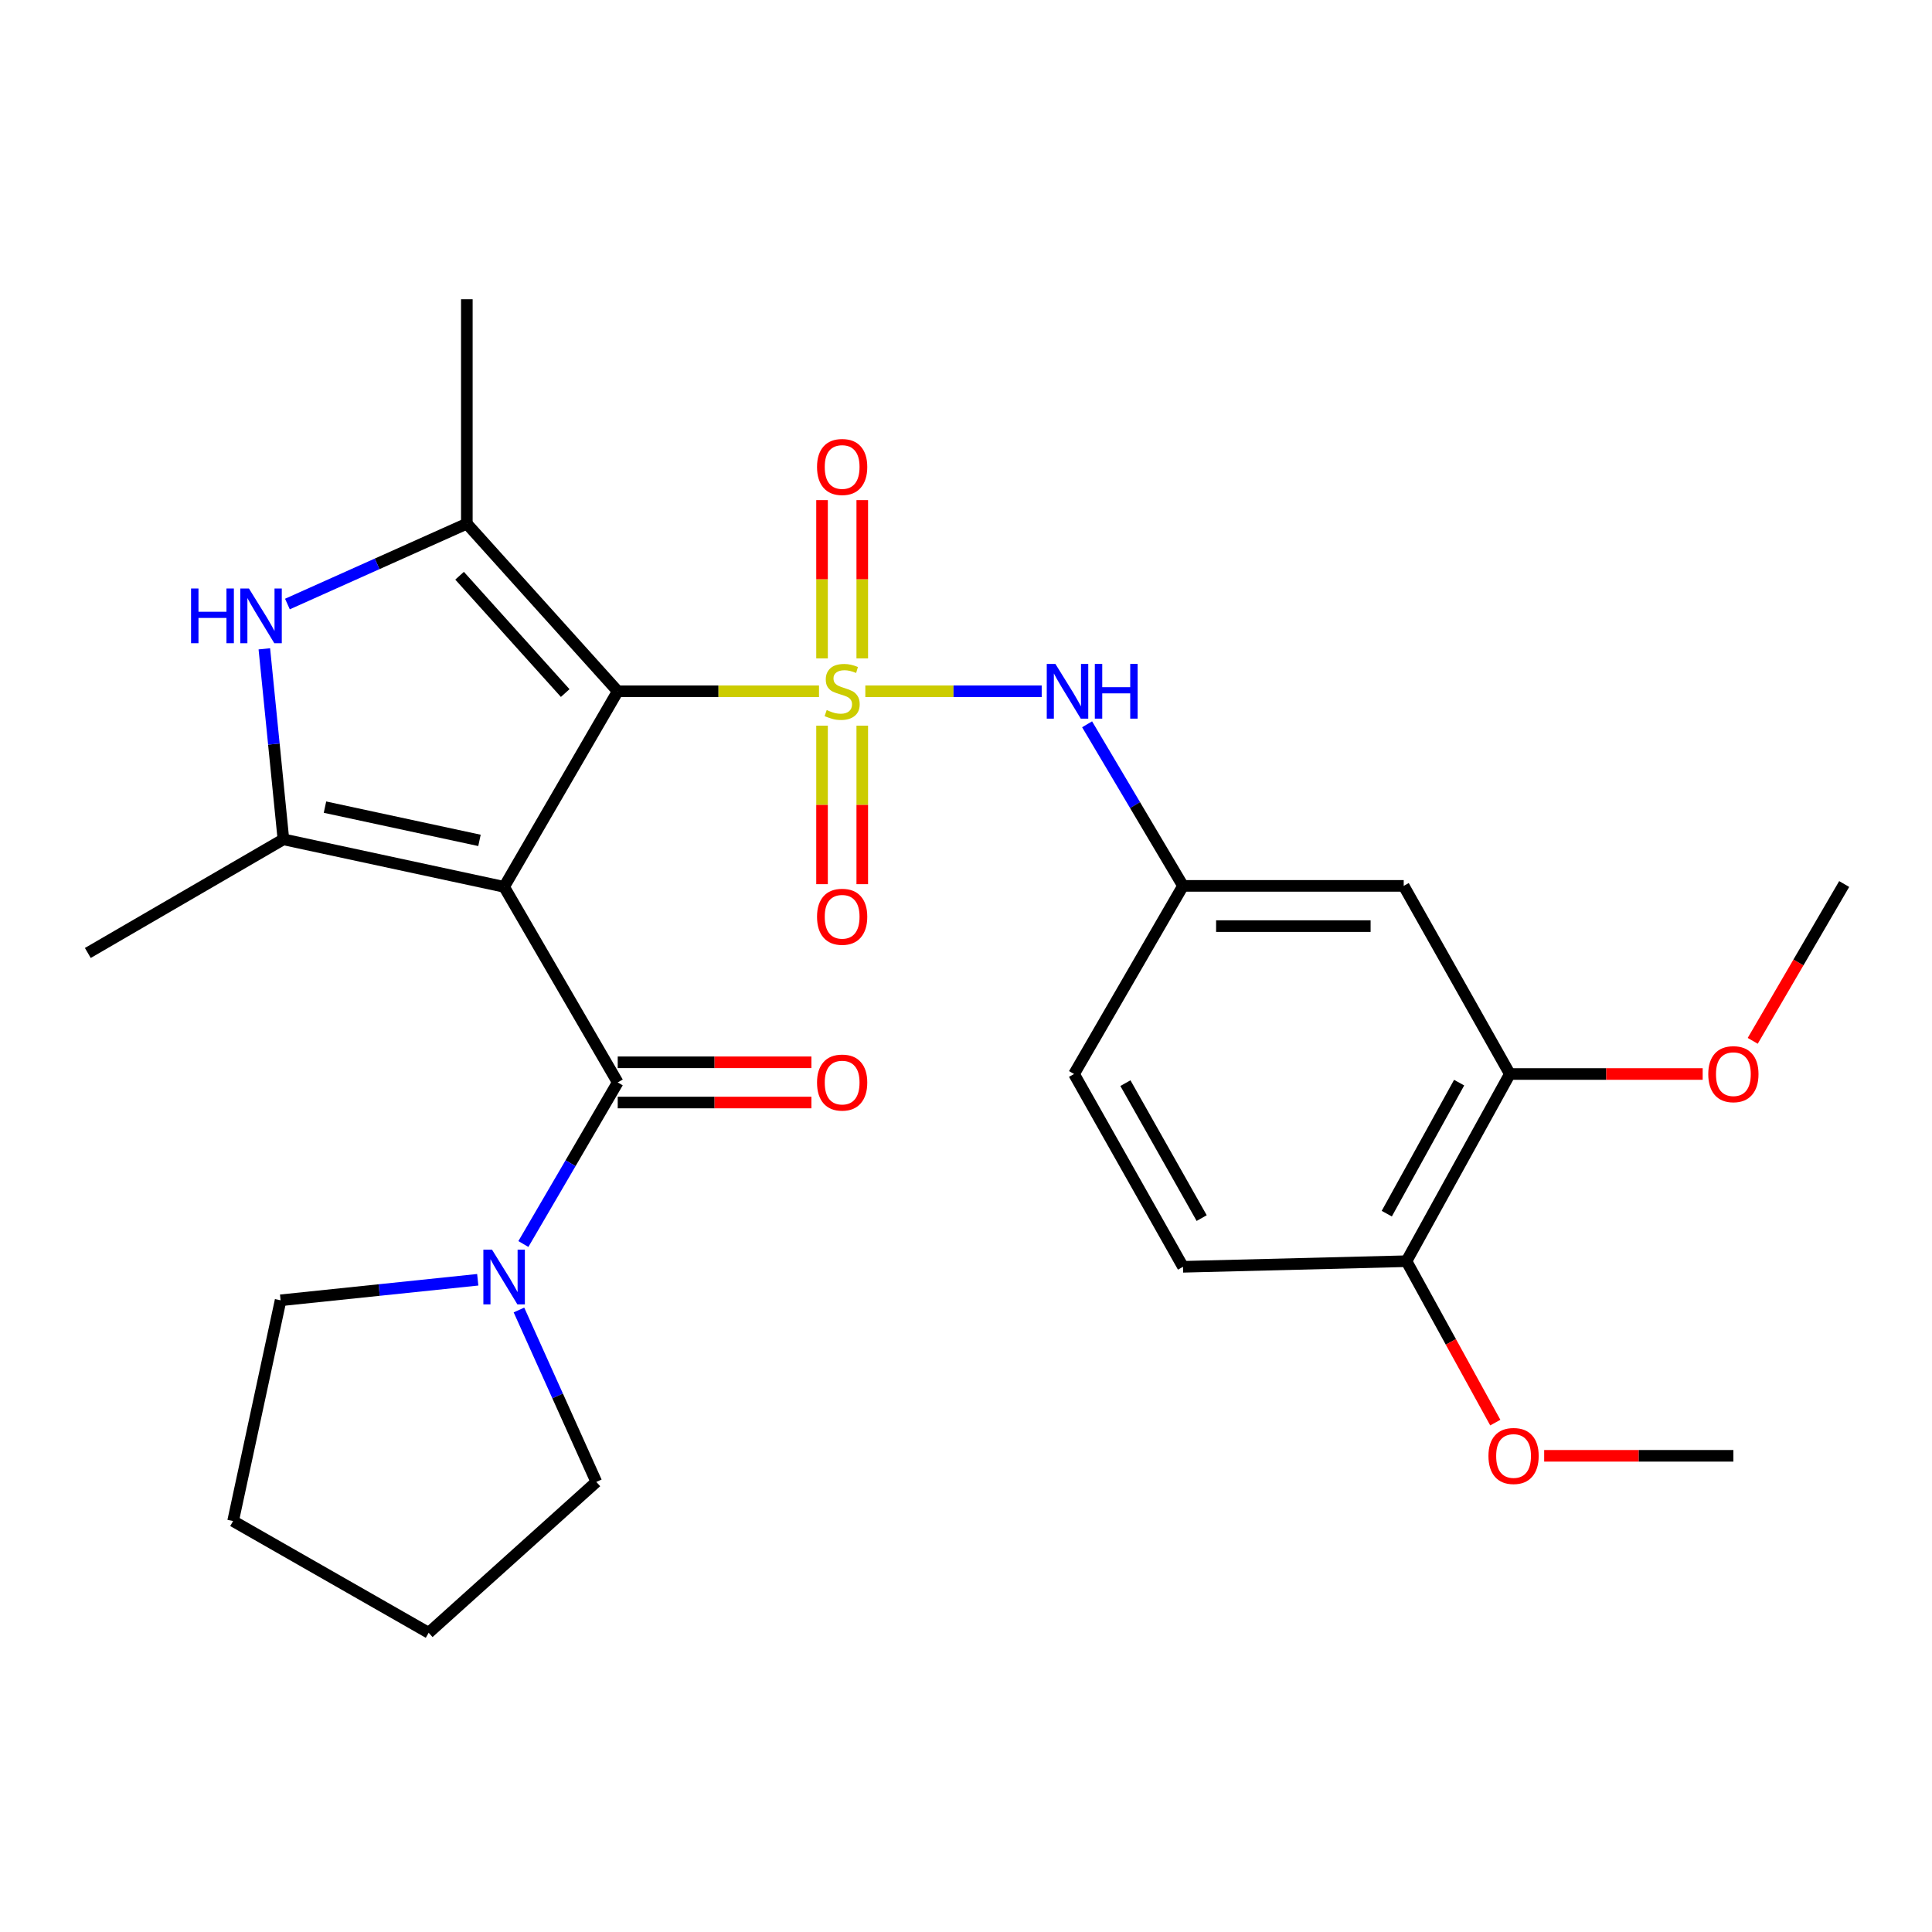 <?xml version='1.0' encoding='iso-8859-1'?>
<svg version='1.1' baseProfile='full'
              xmlns='http://www.w3.org/2000/svg'
                      xmlns:rdkit='http://www.rdkit.org/xml'
                      xmlns:xlink='http://www.w3.org/1999/xlink'
                  xml:space='preserve'
width='1000px' height='1000px' viewBox='0 0 1000 1000'>
<!-- END OF HEADER -->
<rect style='opacity:1.0;fill:#FFFFFF;stroke:none' width='1000' height='1000' x='0' y='0'> </rect>
<path class='bond-1' d='M 423.911,357.804 L 371.823,357.804' style='fill:none;fill-rule:evenodd;stroke:#CCCC00;stroke-width:6px;stroke-linecap:butt;stroke-linejoin:miter;stroke-opacity:1' />
<path class='bond-1' d='M 371.823,357.804 L 319.736,357.804' style='fill:none;fill-rule:evenodd;stroke:#000000;stroke-width:6px;stroke-linecap:butt;stroke-linejoin:miter;stroke-opacity:1' />
<path class='bond-6' d='M 447.891,357.804 L 493.536,357.804' style='fill:none;fill-rule:evenodd;stroke:#CCCC00;stroke-width:6px;stroke-linecap:butt;stroke-linejoin:miter;stroke-opacity:1' />
<path class='bond-6' d='M 493.536,357.804 L 539.182,357.804' style='fill:none;fill-rule:evenodd;stroke:#0000FF;stroke-width:6px;stroke-linecap:butt;stroke-linejoin:miter;stroke-opacity:1' />
<path class='bond-8' d='M 425.484,375.6 L 425.484,416.623' style='fill:none;fill-rule:evenodd;stroke:#CCCC00;stroke-width:6px;stroke-linecap:butt;stroke-linejoin:miter;stroke-opacity:1' />
<path class='bond-8' d='M 425.484,416.623 L 425.484,457.646' style='fill:none;fill-rule:evenodd;stroke:#FF0000;stroke-width:6px;stroke-linecap:butt;stroke-linejoin:miter;stroke-opacity:1' />
<path class='bond-8' d='M 446.305,375.6 L 446.305,416.623' style='fill:none;fill-rule:evenodd;stroke:#CCCC00;stroke-width:6px;stroke-linecap:butt;stroke-linejoin:miter;stroke-opacity:1' />
<path class='bond-8' d='M 446.305,416.623 L 446.305,457.646' style='fill:none;fill-rule:evenodd;stroke:#FF0000;stroke-width:6px;stroke-linecap:butt;stroke-linejoin:miter;stroke-opacity:1' />
<path class='bond-9' d='M 446.305,340.78 L 446.305,299.821' style='fill:none;fill-rule:evenodd;stroke:#CCCC00;stroke-width:6px;stroke-linecap:butt;stroke-linejoin:miter;stroke-opacity:1' />
<path class='bond-9' d='M 446.305,299.821 L 446.305,258.862' style='fill:none;fill-rule:evenodd;stroke:#FF0000;stroke-width:6px;stroke-linecap:butt;stroke-linejoin:miter;stroke-opacity:1' />
<path class='bond-9' d='M 425.484,340.78 L 425.484,299.821' style='fill:none;fill-rule:evenodd;stroke:#CCCC00;stroke-width:6px;stroke-linecap:butt;stroke-linejoin:miter;stroke-opacity:1' />
<path class='bond-9' d='M 425.484,299.821 L 425.484,258.862' style='fill:none;fill-rule:evenodd;stroke:#FF0000;stroke-width:6px;stroke-linecap:butt;stroke-linejoin:miter;stroke-opacity:1' />
<path class='bond-0' d='M 260.929,459.029 L 319.736,357.804' style='fill:none;fill-rule:evenodd;stroke:#000000;stroke-width:6px;stroke-linecap:butt;stroke-linejoin:miter;stroke-opacity:1' />
<path class='bond-2' d='M 260.929,459.029 L 146.691,434.437' style='fill:none;fill-rule:evenodd;stroke:#000000;stroke-width:6px;stroke-linecap:butt;stroke-linejoin:miter;stroke-opacity:1' />
<path class='bond-2' d='M 248.175,434.985 L 168.208,417.771' style='fill:none;fill-rule:evenodd;stroke:#000000;stroke-width:6px;stroke-linecap:butt;stroke-linejoin:miter;stroke-opacity:1' />
<path class='bond-4' d='M 260.929,459.029 L 319.736,560.254' style='fill:none;fill-rule:evenodd;stroke:#000000;stroke-width:6px;stroke-linecap:butt;stroke-linejoin:miter;stroke-opacity:1' />
<path class='bond-3' d='M 319.736,357.804 L 241.635,271.05' style='fill:none;fill-rule:evenodd;stroke:#000000;stroke-width:6px;stroke-linecap:butt;stroke-linejoin:miter;stroke-opacity:1' />
<path class='bond-3' d='M 292.547,358.722 L 237.876,297.994' style='fill:none;fill-rule:evenodd;stroke:#000000;stroke-width:6px;stroke-linecap:butt;stroke-linejoin:miter;stroke-opacity:1' />
<path class='bond-17' d='M 146.691,434.437 L 45.455,493.256' style='fill:none;fill-rule:evenodd;stroke:#000000;stroke-width:6px;stroke-linecap:butt;stroke-linejoin:miter;stroke-opacity:1' />
<path class='bond-27' d='M 146.691,434.437 L 141.756,385.134' style='fill:none;fill-rule:evenodd;stroke:#000000;stroke-width:6px;stroke-linecap:butt;stroke-linejoin:miter;stroke-opacity:1' />
<path class='bond-27' d='M 141.756,385.134 L 136.82,335.831' style='fill:none;fill-rule:evenodd;stroke:#0000FF;stroke-width:6px;stroke-linecap:butt;stroke-linejoin:miter;stroke-opacity:1' />
<path class='bond-5' d='M 241.635,271.05 L 195.202,291.848' style='fill:none;fill-rule:evenodd;stroke:#000000;stroke-width:6px;stroke-linecap:butt;stroke-linejoin:miter;stroke-opacity:1' />
<path class='bond-5' d='M 195.202,291.848 L 148.77,312.647' style='fill:none;fill-rule:evenodd;stroke:#0000FF;stroke-width:6px;stroke-linecap:butt;stroke-linejoin:miter;stroke-opacity:1' />
<path class='bond-18' d='M 241.635,271.05 L 241.635,154.88' style='fill:none;fill-rule:evenodd;stroke:#000000;stroke-width:6px;stroke-linecap:butt;stroke-linejoin:miter;stroke-opacity:1' />
<path class='bond-7' d='M 319.736,560.254 L 295.317,602.079' style='fill:none;fill-rule:evenodd;stroke:#000000;stroke-width:6px;stroke-linecap:butt;stroke-linejoin:miter;stroke-opacity:1' />
<path class='bond-7' d='M 295.317,602.079 L 270.898,643.905' style='fill:none;fill-rule:evenodd;stroke:#0000FF;stroke-width:6px;stroke-linecap:butt;stroke-linejoin:miter;stroke-opacity:1' />
<path class='bond-13' d='M 319.736,570.664 L 369.863,570.664' style='fill:none;fill-rule:evenodd;stroke:#000000;stroke-width:6px;stroke-linecap:butt;stroke-linejoin:miter;stroke-opacity:1' />
<path class='bond-13' d='M 369.863,570.664 L 419.991,570.664' style='fill:none;fill-rule:evenodd;stroke:#FF0000;stroke-width:6px;stroke-linecap:butt;stroke-linejoin:miter;stroke-opacity:1' />
<path class='bond-13' d='M 319.736,549.843 L 369.863,549.843' style='fill:none;fill-rule:evenodd;stroke:#000000;stroke-width:6px;stroke-linecap:butt;stroke-linejoin:miter;stroke-opacity:1' />
<path class='bond-13' d='M 369.863,549.843 L 419.991,549.843' style='fill:none;fill-rule:evenodd;stroke:#FF0000;stroke-width:6px;stroke-linecap:butt;stroke-linejoin:miter;stroke-opacity:1' />
<path class='bond-12' d='M 562.68,374.892 L 587.499,416.712' style='fill:none;fill-rule:evenodd;stroke:#0000FF;stroke-width:6px;stroke-linecap:butt;stroke-linejoin:miter;stroke-opacity:1' />
<path class='bond-12' d='M 587.499,416.712 L 612.318,458.532' style='fill:none;fill-rule:evenodd;stroke:#000000;stroke-width:6px;stroke-linecap:butt;stroke-linejoin:miter;stroke-opacity:1' />
<path class='bond-21' d='M 247.281,662.403 L 196.257,667.718' style='fill:none;fill-rule:evenodd;stroke:#0000FF;stroke-width:6px;stroke-linecap:butt;stroke-linejoin:miter;stroke-opacity:1' />
<path class='bond-21' d='M 196.257,667.718 L 145.233,673.034' style='fill:none;fill-rule:evenodd;stroke:#000000;stroke-width:6px;stroke-linecap:butt;stroke-linejoin:miter;stroke-opacity:1' />
<path class='bond-22' d='M 268.609,678.049 L 288.632,722.545' style='fill:none;fill-rule:evenodd;stroke:#0000FF;stroke-width:6px;stroke-linecap:butt;stroke-linejoin:miter;stroke-opacity:1' />
<path class='bond-22' d='M 288.632,722.545 L 308.655,767.041' style='fill:none;fill-rule:evenodd;stroke:#000000;stroke-width:6px;stroke-linecap:butt;stroke-linejoin:miter;stroke-opacity:1' />
<path class='bond-10' d='M 726.556,458.532 L 612.318,458.532' style='fill:none;fill-rule:evenodd;stroke:#000000;stroke-width:6px;stroke-linecap:butt;stroke-linejoin:miter;stroke-opacity:1' />
<path class='bond-10' d='M 709.42,479.353 L 629.453,479.353' style='fill:none;fill-rule:evenodd;stroke:#000000;stroke-width:6px;stroke-linecap:butt;stroke-linejoin:miter;stroke-opacity:1' />
<path class='bond-11' d='M 726.556,458.532 L 781.5,555.904' style='fill:none;fill-rule:evenodd;stroke:#000000;stroke-width:6px;stroke-linecap:butt;stroke-linejoin:miter;stroke-opacity:1' />
<path class='bond-19' d='M 781.5,555.904 L 831.401,555.904' style='fill:none;fill-rule:evenodd;stroke:#000000;stroke-width:6px;stroke-linecap:butt;stroke-linejoin:miter;stroke-opacity:1' />
<path class='bond-19' d='M 831.401,555.904 L 881.303,555.904' style='fill:none;fill-rule:evenodd;stroke:#FF0000;stroke-width:6px;stroke-linecap:butt;stroke-linejoin:miter;stroke-opacity:1' />
<path class='bond-28' d='M 781.5,555.904 L 727.99,652.791' style='fill:none;fill-rule:evenodd;stroke:#000000;stroke-width:6px;stroke-linecap:butt;stroke-linejoin:miter;stroke-opacity:1' />
<path class='bond-28' d='M 755.247,560.371 L 717.79,628.192' style='fill:none;fill-rule:evenodd;stroke:#000000;stroke-width:6px;stroke-linecap:butt;stroke-linejoin:miter;stroke-opacity:1' />
<path class='bond-16' d='M 612.318,458.532 L 555.928,555.904' style='fill:none;fill-rule:evenodd;stroke:#000000;stroke-width:6px;stroke-linecap:butt;stroke-linejoin:miter;stroke-opacity:1' />
<path class='bond-14' d='M 727.99,652.791 L 612.318,655.695' style='fill:none;fill-rule:evenodd;stroke:#000000;stroke-width:6px;stroke-linecap:butt;stroke-linejoin:miter;stroke-opacity:1' />
<path class='bond-20' d='M 727.99,652.791 L 750.974,694.564' style='fill:none;fill-rule:evenodd;stroke:#000000;stroke-width:6px;stroke-linecap:butt;stroke-linejoin:miter;stroke-opacity:1' />
<path class='bond-20' d='M 750.974,694.564 L 773.959,736.336' style='fill:none;fill-rule:evenodd;stroke:#FF0000;stroke-width:6px;stroke-linecap:butt;stroke-linejoin:miter;stroke-opacity:1' />
<path class='bond-15' d='M 612.318,655.695 L 555.928,555.904' style='fill:none;fill-rule:evenodd;stroke:#000000;stroke-width:6px;stroke-linecap:butt;stroke-linejoin:miter;stroke-opacity:1' />
<path class='bond-15' d='M 621.986,630.483 L 582.513,560.63' style='fill:none;fill-rule:evenodd;stroke:#000000;stroke-width:6px;stroke-linecap:butt;stroke-linejoin:miter;stroke-opacity:1' />
<path class='bond-23' d='M 907.207,538.738 L 930.876,498.155' style='fill:none;fill-rule:evenodd;stroke:#FF0000;stroke-width:6px;stroke-linecap:butt;stroke-linejoin:miter;stroke-opacity:1' />
<path class='bond-23' d='M 930.876,498.155 L 954.545,457.571' style='fill:none;fill-rule:evenodd;stroke:#000000;stroke-width:6px;stroke-linecap:butt;stroke-linejoin:miter;stroke-opacity:1' />
<path class='bond-24' d='M 799.264,753.53 L 848.23,753.53' style='fill:none;fill-rule:evenodd;stroke:#FF0000;stroke-width:6px;stroke-linecap:butt;stroke-linejoin:miter;stroke-opacity:1' />
<path class='bond-24' d='M 848.23,753.53 L 897.195,753.53' style='fill:none;fill-rule:evenodd;stroke:#000000;stroke-width:6px;stroke-linecap:butt;stroke-linejoin:miter;stroke-opacity:1' />
<path class='bond-25' d='M 145.233,673.034 L 120.653,787.283' style='fill:none;fill-rule:evenodd;stroke:#000000;stroke-width:6px;stroke-linecap:butt;stroke-linejoin:miter;stroke-opacity:1' />
<path class='bond-26' d='M 308.655,767.041 L 221.878,845.12' style='fill:none;fill-rule:evenodd;stroke:#000000;stroke-width:6px;stroke-linecap:butt;stroke-linejoin:miter;stroke-opacity:1' />
<path class='bond-29' d='M 120.653,787.283 L 221.878,845.12' style='fill:none;fill-rule:evenodd;stroke:#000000;stroke-width:6px;stroke-linecap:butt;stroke-linejoin:miter;stroke-opacity:1' />
<path  class='atom-0' d='M 427.894 367.524
Q 428.214 367.644, 429.534 368.204
Q 430.854 368.764, 432.294 369.124
Q 433.774 369.444, 435.214 369.444
Q 437.894 369.444, 439.454 368.164
Q 441.014 366.844, 441.014 364.564
Q 441.014 363.004, 440.214 362.044
Q 439.454 361.084, 438.254 360.564
Q 437.054 360.044, 435.054 359.444
Q 432.534 358.684, 431.014 357.964
Q 429.534 357.244, 428.454 355.724
Q 427.414 354.204, 427.414 351.644
Q 427.414 348.084, 429.814 345.884
Q 432.254 343.684, 437.054 343.684
Q 440.334 343.684, 444.054 345.244
L 443.134 348.324
Q 439.734 346.924, 437.174 346.924
Q 434.414 346.924, 432.894 348.084
Q 431.374 349.204, 431.414 351.164
Q 431.414 352.684, 432.174 353.604
Q 432.974 354.524, 434.094 355.044
Q 435.254 355.564, 437.174 356.164
Q 439.734 356.964, 441.254 357.764
Q 442.774 358.564, 443.854 360.204
Q 444.974 361.804, 444.974 364.564
Q 444.974 368.484, 442.334 370.604
Q 439.734 372.684, 435.374 372.684
Q 432.854 372.684, 430.934 372.124
Q 429.054 371.604, 426.814 370.684
L 427.894 367.524
' fill='#CCCC00'/>
<path  class='atom-6' d='M 98.892 304.605
L 102.732 304.605
L 102.732 316.645
L 117.212 316.645
L 117.212 304.605
L 121.052 304.605
L 121.052 332.925
L 117.212 332.925
L 117.212 319.845
L 102.732 319.845
L 102.732 332.925
L 98.892 332.925
L 98.892 304.605
' fill='#0000FF'/>
<path  class='atom-6' d='M 128.852 304.605
L 138.132 319.605
Q 139.052 321.085, 140.532 323.765
Q 142.012 326.445, 142.092 326.605
L 142.092 304.605
L 145.852 304.605
L 145.852 332.925
L 141.972 332.925
L 132.012 316.525
Q 130.852 314.605, 129.612 312.405
Q 128.412 310.205, 128.052 309.525
L 128.052 332.925
L 124.372 332.925
L 124.372 304.605
L 128.852 304.605
' fill='#0000FF'/>
<path  class='atom-7' d='M 546.278 343.644
L 555.558 358.644
Q 556.478 360.124, 557.958 362.804
Q 559.438 365.484, 559.518 365.644
L 559.518 343.644
L 563.278 343.644
L 563.278 371.964
L 559.398 371.964
L 549.438 355.564
Q 548.278 353.644, 547.038 351.444
Q 545.838 349.244, 545.478 348.564
L 545.478 371.964
L 541.798 371.964
L 541.798 343.644
L 546.278 343.644
' fill='#0000FF'/>
<path  class='atom-7' d='M 566.678 343.644
L 570.518 343.644
L 570.518 355.684
L 584.998 355.684
L 584.998 343.644
L 588.838 343.644
L 588.838 371.964
L 584.998 371.964
L 584.998 358.884
L 570.518 358.884
L 570.518 371.964
L 566.678 371.964
L 566.678 343.644
' fill='#0000FF'/>
<path  class='atom-8' d='M 254.669 646.821
L 263.949 661.821
Q 264.869 663.301, 266.349 665.981
Q 267.829 668.661, 267.909 668.821
L 267.909 646.821
L 271.669 646.821
L 271.669 675.141
L 267.789 675.141
L 257.829 658.741
Q 256.669 656.821, 255.429 654.621
Q 254.229 652.421, 253.869 651.741
L 253.869 675.141
L 250.189 675.141
L 250.189 646.821
L 254.669 646.821
' fill='#0000FF'/>
<path  class='atom-9' d='M 422.894 474.516
Q 422.894 467.716, 426.254 463.916
Q 429.614 460.116, 435.894 460.116
Q 442.174 460.116, 445.534 463.916
Q 448.894 467.716, 448.894 474.516
Q 448.894 481.396, 445.494 485.316
Q 442.094 489.196, 435.894 489.196
Q 429.654 489.196, 426.254 485.316
Q 422.894 481.436, 422.894 474.516
M 435.894 485.996
Q 440.214 485.996, 442.534 483.116
Q 444.894 480.196, 444.894 474.516
Q 444.894 468.956, 442.534 466.156
Q 440.214 463.316, 435.894 463.316
Q 431.574 463.316, 429.214 466.116
Q 426.894 468.916, 426.894 474.516
Q 426.894 480.236, 429.214 483.116
Q 431.574 485.996, 435.894 485.996
' fill='#FF0000'/>
<path  class='atom-10' d='M 422.894 241.703
Q 422.894 234.903, 426.254 231.103
Q 429.614 227.303, 435.894 227.303
Q 442.174 227.303, 445.534 231.103
Q 448.894 234.903, 448.894 241.703
Q 448.894 248.583, 445.494 252.503
Q 442.094 256.383, 435.894 256.383
Q 429.654 256.383, 426.254 252.503
Q 422.894 248.623, 422.894 241.703
M 435.894 253.183
Q 440.214 253.183, 442.534 250.303
Q 444.894 247.383, 444.894 241.703
Q 444.894 236.143, 442.534 233.343
Q 440.214 230.503, 435.894 230.503
Q 431.574 230.503, 429.214 233.303
Q 426.894 236.103, 426.894 241.703
Q 426.894 247.423, 429.214 250.303
Q 431.574 253.183, 435.894 253.183
' fill='#FF0000'/>
<path  class='atom-14' d='M 422.894 560.334
Q 422.894 553.534, 426.254 549.734
Q 429.614 545.934, 435.894 545.934
Q 442.174 545.934, 445.534 549.734
Q 448.894 553.534, 448.894 560.334
Q 448.894 567.214, 445.494 571.134
Q 442.094 575.014, 435.894 575.014
Q 429.654 575.014, 426.254 571.134
Q 422.894 567.254, 422.894 560.334
M 435.894 571.814
Q 440.214 571.814, 442.534 568.934
Q 444.894 566.014, 444.894 560.334
Q 444.894 554.774, 442.534 551.974
Q 440.214 549.134, 435.894 549.134
Q 431.574 549.134, 429.214 551.934
Q 426.894 554.734, 426.894 560.334
Q 426.894 566.054, 429.214 568.934
Q 431.574 571.814, 435.894 571.814
' fill='#FF0000'/>
<path  class='atom-20' d='M 884.195 555.984
Q 884.195 549.184, 887.555 545.384
Q 890.915 541.584, 897.195 541.584
Q 903.475 541.584, 906.835 545.384
Q 910.195 549.184, 910.195 555.984
Q 910.195 562.864, 906.795 566.784
Q 903.395 570.664, 897.195 570.664
Q 890.955 570.664, 887.555 566.784
Q 884.195 562.904, 884.195 555.984
M 897.195 567.464
Q 901.515 567.464, 903.835 564.584
Q 906.195 561.664, 906.195 555.984
Q 906.195 550.424, 903.835 547.624
Q 901.515 544.784, 897.195 544.784
Q 892.875 544.784, 890.515 547.584
Q 888.195 550.384, 888.195 555.984
Q 888.195 561.704, 890.515 564.584
Q 892.875 567.464, 897.195 567.464
' fill='#FF0000'/>
<path  class='atom-21' d='M 770.42 753.61
Q 770.42 746.81, 773.78 743.01
Q 777.14 739.21, 783.42 739.21
Q 789.7 739.21, 793.06 743.01
Q 796.42 746.81, 796.42 753.61
Q 796.42 760.49, 793.02 764.41
Q 789.62 768.29, 783.42 768.29
Q 777.18 768.29, 773.78 764.41
Q 770.42 760.53, 770.42 753.61
M 783.42 765.09
Q 787.74 765.09, 790.06 762.21
Q 792.42 759.29, 792.42 753.61
Q 792.42 748.05, 790.06 745.25
Q 787.74 742.41, 783.42 742.41
Q 779.1 742.41, 776.74 745.21
Q 774.42 748.01, 774.42 753.61
Q 774.42 759.33, 776.74 762.21
Q 779.1 765.09, 783.42 765.09
' fill='#FF0000'/>
</svg>

